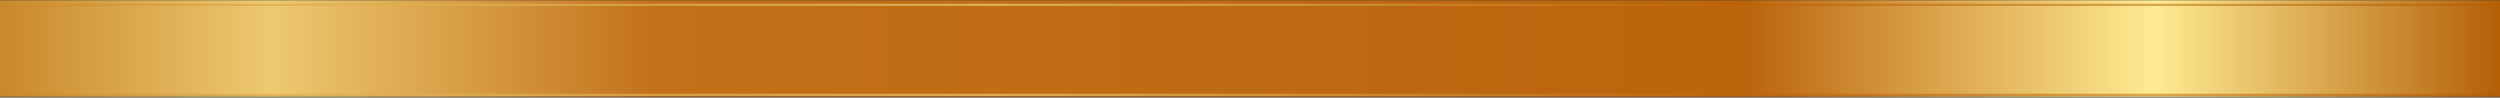 <?xml version="1.0" encoding="UTF-8"?>
<svg xmlns="http://www.w3.org/2000/svg" version="1.2" viewBox="0 0 1000 39" width="1000" height="39" preserveAspectRatio="none">
  <rect x="0" y="0" width="1000" height="39" fill="#333333" stroke="none"/>
  <title>6144696_3104587</title>
  <defs>
    <linearGradient id="g1" x2="1" gradientUnits="userSpaceOnUse" gradientTransform="matrix(1000,0,0,38.667,0,.079)">
      <stop offset="0" stop-color="#c88628"></stop>
      <stop offset=".111" stop-color="#edc970"></stop>
      <stop offset=".265" stop-color="#c27119"></stop>
      <stop offset=".696" stop-color="#bb640c"></stop>
      <stop offset=".859" stop-color="#feeb92"></stop>
      <stop offset="1" stop-color="#b15c03"></stop>
    </linearGradient>
    <linearGradient id="g2" x2="1" gradientUnits="userSpaceOnUse" gradientTransform="matrix(1000,0,0,.885,0,1.521)">
      <stop offset="0" stop-color="#c88628"></stop>
      <stop offset=".398" stop-color="#feeb92"></stop>
      <stop offset=".696" stop-color="#bb640c"></stop>
      <stop offset="1" stop-color="#b15c03"></stop>
    </linearGradient>
    <linearGradient id="g3" x2="1" gradientUnits="userSpaceOnUse" gradientTransform="matrix(1000,0,0,.885,0,37.527)">
      <stop offset="0" stop-color="#c88628"></stop>
      <stop offset=".398" stop-color="#feeb92"></stop>
      <stop offset=".696" stop-color="#bb640c"></stop>
      <stop offset="1" stop-color="#b15c03"></stop>
    </linearGradient>
  </defs>
  <style>
		.s0 { fill: url(#g1) } 
		.s1 { opacity: .5;mix-blend-mode: screen;fill: url(#g2) } 
		.s2 { opacity: .5;mix-blend-mode: multiply;fill: url(#g3) } 
	</style>
  <g id="OBJECTS">
    <g id="&lt;Group&gt;">
      <g id="&lt;Group&gt;">
        <g id="&lt;Group&gt;">
          <path id="&lt;Path&gt;" class="s0" d="m1000 38.7h-1000v-38.6h1000z"></path>
          <path id="&lt;Path&gt;" class="s1" d="m0 1.5v0.9h1000v-0.9z"></path>
          <path id="&lt;Path&gt;" class="s2" d="m0 37.5v0.9h1000v-0.9z"></path>
        </g>
      </g>
    </g>
  </g>
</svg>
